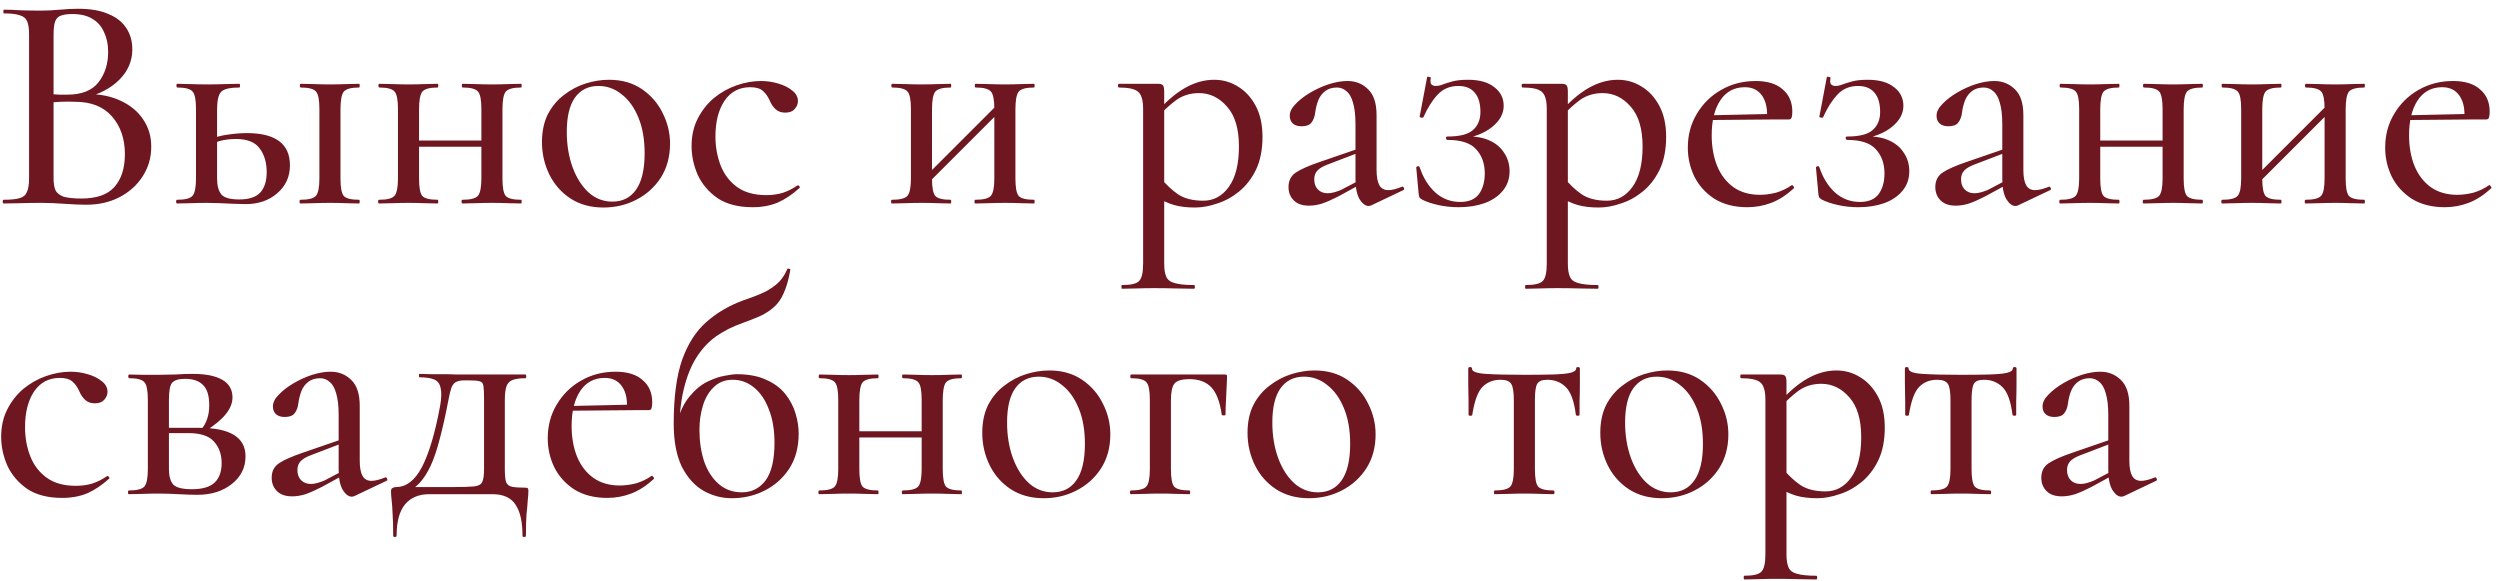 <?xml version="1.0" encoding="UTF-8"?> <svg xmlns="http://www.w3.org/2000/svg" width="258" height="60" viewBox="0 0 258 60" fill="none"><path d="M8.664 10.12L9.016 9.704C10.339 9.704 11.491 9.939 12.472 10.408C13.475 10.877 14.243 11.517 14.776 12.328C15.331 13.139 15.608 14.077 15.608 15.144C15.608 16.275 15.309 17.299 14.712 18.216C14.136 19.112 13.336 19.827 12.312 20.36C11.309 20.872 10.179 21.128 8.92 21.128C8.28 21.128 7.523 21.096 6.648 21.032C5.773 20.968 4.973 20.936 4.248 20.936C3.523 20.936 2.829 20.947 2.168 20.968C1.507 20.989 0.909 21 0.376 21C0.312 21 0.28 20.936 0.28 20.808C0.28 20.68 0.312 20.616 0.376 20.616C1.08 20.616 1.624 20.563 2.008 20.456C2.392 20.349 2.648 20.136 2.776 19.816C2.925 19.496 3 19.027 3 18.408V3.592C3 2.973 2.936 2.515 2.808 2.216C2.68 1.896 2.424 1.683 2.04 1.576C1.677 1.448 1.133 1.384 0.408 1.384C0.365 1.384 0.344 1.32 0.344 1.192C0.344 1.064 0.365 1 0.408 1C0.941 1 1.528 1.021 2.168 1.064C2.829 1.085 3.523 1.096 4.248 1.096C4.824 1.096 5.464 1.064 6.168 1C6.872 0.936 7.501 0.904 8.056 0.904C9.336 0.904 10.381 1.085 11.192 1.448C12.024 1.789 12.643 2.28 13.048 2.92C13.453 3.539 13.656 4.264 13.656 5.096C13.656 6.291 13.208 7.336 12.312 8.232C11.416 9.128 10.2 9.757 8.664 10.12ZM7.448 1.448C6.979 1.448 6.595 1.501 6.296 1.608C6.019 1.693 5.816 1.896 5.688 2.216C5.581 2.515 5.528 2.995 5.528 3.656V9.928L4.472 9.672C5.155 9.715 5.72 9.747 6.168 9.768C6.616 9.768 6.872 9.768 6.936 9.768C8.429 9.768 9.507 9.341 10.168 8.488C10.829 7.635 11.16 6.589 11.16 5.352C11.16 4.584 11.021 3.912 10.744 3.336C10.488 2.739 10.093 2.28 9.56 1.96C9.027 1.619 8.323 1.448 7.448 1.448ZM8.408 20.488C9.965 20.488 11.096 20.093 11.8 19.304C12.525 18.493 12.888 17.363 12.888 15.912C12.888 14.333 12.451 13.043 11.576 12.04C10.701 11.016 9.421 10.504 7.736 10.504C7.309 10.483 6.819 10.483 6.264 10.504C5.709 10.525 5.144 10.579 4.568 10.664L5.528 10.312V18.408C5.528 18.899 5.592 19.304 5.72 19.624C5.869 19.923 6.147 20.147 6.552 20.296C6.979 20.424 7.597 20.488 8.408 20.488ZM31.01 21C30.946 21 30.914 20.936 30.914 20.808C30.914 20.68 30.946 20.616 31.01 20.616C31.842 20.616 32.375 20.477 32.61 20.2C32.845 19.923 32.962 19.325 32.962 18.408V11.24C32.962 10.301 32.845 9.704 32.61 9.448C32.375 9.171 31.853 9.032 31.042 9.032C30.978 9.032 30.946 8.968 30.946 8.84C30.946 8.712 30.978 8.648 31.042 8.648C31.447 8.648 31.917 8.659 32.45 8.68C32.983 8.701 33.527 8.712 34.082 8.712C34.615 8.712 35.138 8.701 35.65 8.68C36.183 8.659 36.653 8.648 37.058 8.648C37.101 8.648 37.122 8.712 37.122 8.84C37.122 8.968 37.101 9.032 37.058 9.032C36.226 9.032 35.693 9.181 35.458 9.48C35.245 9.779 35.138 10.387 35.138 11.304V18.408C35.138 19.325 35.245 19.923 35.458 20.2C35.693 20.477 36.226 20.616 37.058 20.616C37.101 20.616 37.122 20.68 37.122 20.808C37.122 20.936 37.101 21 37.058 21C36.631 21 36.162 20.989 35.65 20.968C35.138 20.947 34.615 20.936 34.082 20.936C33.527 20.936 32.983 20.947 32.45 20.968C31.917 20.989 31.437 21 31.01 21ZM22.402 11.304V18.408C22.402 19.155 22.551 19.709 22.85 20.072C23.149 20.413 23.767 20.584 24.706 20.584C25.687 20.584 26.402 20.349 26.85 19.88C27.298 19.389 27.522 18.685 27.522 17.768C27.522 16.765 27.277 15.944 26.786 15.304C26.317 14.664 25.506 14.344 24.354 14.344C23.906 14.344 23.458 14.387 23.01 14.472C22.583 14.557 22.125 14.717 21.634 14.952L21.442 14.472C22.125 14.173 22.807 13.981 23.49 13.896C24.194 13.789 24.855 13.736 25.474 13.736C28.439 13.736 29.922 14.845 29.922 17.064C29.922 18.237 29.485 19.197 28.61 19.944C27.757 20.691 26.669 21.064 25.346 21.064C25.005 21.064 24.599 21.053 24.13 21.032C23.661 21.011 23.181 20.989 22.69 20.968C22.199 20.947 21.751 20.936 21.346 20.936C20.791 20.936 20.247 20.947 19.714 20.968C19.181 20.989 18.701 21 18.274 21C18.21 21 18.178 20.936 18.178 20.808C18.178 20.68 18.21 20.616 18.274 20.616C19.106 20.616 19.639 20.477 19.874 20.2C20.109 19.923 20.226 19.325 20.226 18.408V11.24C20.226 10.301 20.109 9.704 19.874 9.448C19.639 9.171 19.117 9.032 18.306 9.032C18.242 9.032 18.21 8.968 18.21 8.84C18.21 8.712 18.242 8.648 18.306 8.648C18.711 8.648 19.181 8.659 19.714 8.68C20.247 8.701 20.791 8.712 21.346 8.712C21.965 8.712 22.562 8.701 23.138 8.68C23.714 8.659 24.237 8.648 24.706 8.648C24.749 8.648 24.77 8.712 24.77 8.84C24.77 8.968 24.749 9.032 24.706 9.032C23.725 9.032 23.095 9.181 22.818 9.48C22.541 9.779 22.402 10.387 22.402 11.304ZM42.094 15.144V14.504H50.702V15.144H42.094ZM41.07 18.408V11.24C41.07 10.301 40.952 9.704 40.718 9.448C40.483 9.171 39.96 9.032 39.15 9.032C39.086 9.032 39.054 8.968 39.054 8.84C39.054 8.712 39.086 8.648 39.15 8.648C39.555 8.648 40.024 8.659 40.558 8.68C41.091 8.701 41.635 8.712 42.19 8.712C42.723 8.712 43.246 8.701 43.758 8.68C44.291 8.659 44.76 8.648 45.166 8.648C45.208 8.648 45.23 8.712 45.23 8.84C45.23 8.968 45.208 9.032 45.166 9.032C44.334 9.032 43.8 9.181 43.566 9.48C43.352 9.779 43.246 10.387 43.246 11.304V18.408C43.246 19.325 43.352 19.923 43.566 20.2C43.8 20.477 44.334 20.616 45.166 20.616C45.208 20.616 45.23 20.68 45.23 20.808C45.23 20.936 45.208 21 45.166 21C44.739 21 44.27 20.989 43.758 20.968C43.246 20.947 42.723 20.936 42.19 20.936C41.635 20.936 41.091 20.947 40.558 20.968C40.024 20.989 39.544 21 39.118 21C39.054 21 39.022 20.936 39.022 20.808C39.022 20.68 39.054 20.616 39.118 20.616C39.95 20.616 40.483 20.477 40.718 20.2C40.952 19.923 41.07 19.325 41.07 18.408ZM49.678 18.408V11.24C49.678 10.301 49.56 9.704 49.326 9.448C49.091 9.171 48.568 9.032 47.758 9.032C47.694 9.032 47.662 8.968 47.662 8.84C47.662 8.712 47.694 8.648 47.758 8.648C48.163 8.648 48.632 8.659 49.166 8.68C49.699 8.701 50.243 8.712 50.798 8.712C51.331 8.712 51.854 8.701 52.366 8.68C52.899 8.659 53.368 8.648 53.774 8.648C53.816 8.648 53.838 8.712 53.838 8.84C53.838 8.968 53.816 9.032 53.774 9.032C52.942 9.032 52.408 9.181 52.174 9.48C51.96 9.779 51.854 10.387 51.854 11.304V18.408C51.854 19.325 51.96 19.923 52.174 20.2C52.408 20.477 52.942 20.616 53.774 20.616C53.816 20.616 53.838 20.68 53.838 20.808C53.838 20.936 53.816 21 53.774 21C53.347 21 52.878 20.989 52.366 20.968C51.854 20.947 51.331 20.936 50.798 20.936C50.243 20.936 49.688 20.947 49.134 20.968C48.6 20.989 48.131 21 47.726 21C47.662 21 47.63 20.936 47.63 20.808C47.63 20.68 47.662 20.616 47.726 20.616C48.558 20.616 49.091 20.477 49.326 20.2C49.56 19.923 49.678 19.325 49.678 18.408ZM62.269 21.416C60.967 21.416 59.837 21.107 58.877 20.488C57.938 19.869 57.212 19.048 56.7 18.024C56.188 16.979 55.932 15.859 55.932 14.664C55.932 13.555 56.135 12.595 56.541 11.784C56.967 10.973 57.522 10.312 58.205 9.8C58.887 9.267 59.634 8.872 60.444 8.616C61.255 8.36 62.055 8.232 62.844 8.232C64.167 8.232 65.298 8.552 66.237 9.192C67.175 9.832 67.89 10.653 68.38 11.656C68.892 12.659 69.148 13.715 69.148 14.824C69.148 16.168 68.829 17.341 68.189 18.344C67.549 19.325 66.706 20.083 65.66 20.616C64.636 21.149 63.506 21.416 62.269 21.416ZM63.197 20.808C64.242 20.808 65.052 20.403 65.629 19.592C66.226 18.76 66.525 17.501 66.525 15.816C66.525 14.387 66.311 13.16 65.885 12.136C65.458 11.091 64.882 10.291 64.156 9.736C63.453 9.16 62.653 8.872 61.757 8.872C60.711 8.872 59.901 9.277 59.325 10.088C58.77 10.877 58.492 12.051 58.492 13.608C58.492 14.952 58.695 16.179 59.1 17.288C59.506 18.376 60.06 19.24 60.764 19.88C61.468 20.499 62.279 20.808 63.197 20.808ZM77.674 21.384C76.202 21.384 74.997 21.075 74.058 20.456C73.141 19.816 72.458 19.016 72.01 18.056C71.583 17.075 71.37 16.083 71.37 15.08C71.37 14.013 71.583 13.064 72.01 12.232C72.437 11.4 72.991 10.696 73.674 10.12C74.378 9.544 75.157 9.107 76.01 8.808C76.863 8.509 77.706 8.36 78.538 8.36C79.135 8.36 79.722 8.445 80.298 8.616C80.895 8.787 81.386 9.032 81.77 9.352C82.154 9.651 82.346 10.013 82.346 10.44C82.346 10.739 82.229 11.016 81.994 11.272C81.781 11.507 81.461 11.624 81.034 11.624C80.629 11.624 80.298 11.507 80.042 11.272C79.786 11.037 79.583 10.739 79.434 10.376C79.242 9.949 79.007 9.619 78.73 9.384C78.453 9.128 78.015 9 77.418 9C76.287 9 75.402 9.469 74.762 10.408C74.143 11.347 73.834 12.573 73.834 14.088C73.834 15.155 74.015 16.157 74.378 17.096C74.741 18.013 75.306 18.749 76.074 19.304C76.842 19.859 77.845 20.136 79.082 20.136C79.679 20.136 80.234 20.061 80.746 19.912C81.279 19.741 81.791 19.485 82.282 19.144C82.346 19.101 82.41 19.123 82.474 19.208C82.559 19.293 82.57 19.357 82.506 19.4C81.781 20.061 81.034 20.563 80.266 20.904C79.498 21.224 78.634 21.384 77.674 21.384ZM95.095 19.592L94.615 19.112L103.319 10.408L103.799 10.888L95.095 19.592ZM94.007 18.408V11.24C94.007 10.301 93.89 9.704 93.655 9.448C93.421 9.171 92.898 9.032 92.087 9.032C92.023 9.032 91.991 8.968 91.991 8.84C91.991 8.712 92.023 8.648 92.087 8.648C92.493 8.648 92.962 8.659 93.495 8.68C94.029 8.701 94.573 8.712 95.127 8.712C95.661 8.712 96.183 8.701 96.695 8.68C97.229 8.659 97.698 8.648 98.103 8.648C98.146 8.648 98.167 8.712 98.167 8.84C98.167 8.968 98.146 9.032 98.103 9.032C97.271 9.032 96.738 9.181 96.503 9.48C96.29 9.779 96.183 10.387 96.183 11.304V18.408C96.183 19.325 96.29 19.923 96.503 20.2C96.738 20.477 97.271 20.616 98.103 20.616C98.146 20.616 98.167 20.68 98.167 20.808C98.167 20.936 98.146 21 98.103 21C97.677 21 97.207 20.989 96.695 20.968C96.183 20.947 95.661 20.936 95.127 20.936C94.573 20.936 94.029 20.947 93.495 20.968C92.962 20.989 92.482 21 92.055 21C91.991 21 91.959 20.936 91.959 20.808C91.959 20.68 91.991 20.616 92.055 20.616C92.887 20.616 93.421 20.477 93.655 20.2C93.89 19.923 94.007 19.325 94.007 18.408ZM102.615 18.408V11.24C102.615 10.301 102.498 9.704 102.263 9.448C102.029 9.171 101.506 9.032 100.695 9.032C100.631 9.032 100.599 8.968 100.599 8.84C100.599 8.712 100.631 8.648 100.695 8.648C101.101 8.648 101.57 8.659 102.103 8.68C102.637 8.701 103.181 8.712 103.735 8.712C104.269 8.712 104.791 8.701 105.303 8.68C105.837 8.659 106.306 8.648 106.711 8.648C106.754 8.648 106.775 8.712 106.775 8.84C106.775 8.968 106.754 9.032 106.711 9.032C105.879 9.032 105.346 9.181 105.111 9.48C104.898 9.779 104.791 10.387 104.791 11.304V18.408C104.791 19.325 104.898 19.923 105.111 20.2C105.346 20.477 105.879 20.616 106.711 20.616C106.754 20.616 106.775 20.68 106.775 20.808C106.775 20.936 106.754 21 106.711 21C106.285 21 105.815 20.989 105.303 20.968C104.791 20.947 104.269 20.936 103.735 20.936C103.181 20.936 102.626 20.947 102.071 20.968C101.538 20.989 101.069 21 100.663 21C100.599 21 100.567 20.936 100.567 20.808C100.567 20.68 100.599 20.616 100.663 20.616C101.495 20.616 102.029 20.477 102.263 20.2C102.498 19.923 102.615 19.325 102.615 18.408ZM115.794 29.8C115.751 29.8 115.73 29.736 115.73 29.608C115.73 29.48 115.751 29.416 115.794 29.416C116.711 29.416 117.298 29.277 117.554 29C117.831 28.723 117.97 28.125 117.97 27.208V11.24C117.97 10.323 117.789 9.725 117.426 9.448C117.085 9.171 116.434 9.032 115.474 9.032C115.41 9.032 115.378 8.968 115.378 8.84C115.378 8.712 115.41 8.648 115.474 8.648C115.943 8.648 116.423 8.648 116.914 8.648C117.426 8.648 117.906 8.648 118.354 8.648C118.802 8.648 119.186 8.648 119.506 8.648C119.762 8.648 119.933 8.701 120.018 8.808C120.103 8.915 120.146 9.128 120.146 9.448V27.208C120.146 27.805 120.221 28.264 120.37 28.584C120.519 28.904 120.818 29.117 121.266 29.224C121.714 29.352 122.365 29.416 123.218 29.416C123.282 29.416 123.314 29.48 123.314 29.608C123.314 29.736 123.282 29.8 123.218 29.8C122.642 29.8 122.002 29.789 121.298 29.768C120.594 29.747 119.847 29.736 119.058 29.736C118.461 29.736 117.874 29.747 117.298 29.768C116.722 29.789 116.221 29.8 115.794 29.8ZM123.314 21.416C122.503 21.416 121.789 21.331 121.17 21.16C120.573 20.989 119.879 20.669 119.09 20.2L119.794 18.376C120.327 19.037 120.914 19.592 121.554 20.04C122.215 20.488 123.09 20.712 124.178 20.712C125.245 20.712 126.119 20.243 126.802 19.304C127.506 18.344 127.858 16.947 127.858 15.112C127.858 13.299 127.453 11.933 126.642 11.016C125.831 10.077 124.861 9.608 123.73 9.608C122.834 9.608 122.045 9.853 121.362 10.344C120.701 10.835 120.061 11.432 119.442 12.136L119.122 11.848C120.21 10.589 121.255 9.672 122.258 9.096C123.261 8.52 124.274 8.232 125.298 8.232C126.194 8.232 127.015 8.467 127.762 8.936C128.509 9.384 129.117 10.045 129.586 10.92C130.055 11.795 130.29 12.861 130.29 14.12C130.29 15.443 130.066 16.573 129.618 17.512C129.17 18.429 128.594 19.176 127.89 19.752C127.186 20.328 126.429 20.744 125.618 21C124.829 21.277 124.061 21.416 123.314 21.416ZM141.518 21.192C141.433 21.235 141.337 21.256 141.23 21.256C140.91 21.256 140.601 21.021 140.302 20.552C140.025 20.061 139.886 19.368 139.886 18.472V12.84C139.886 11.901 139.801 11.155 139.63 10.6C139.481 10.045 139.257 9.651 138.958 9.416C138.681 9.16 138.35 9.032 137.966 9.032C137.497 9.032 137.102 9.149 136.782 9.384C136.462 9.619 136.217 9.939 136.046 10.344C135.897 10.728 135.79 11.155 135.726 11.624C135.684 12.029 135.556 12.371 135.342 12.648C135.15 12.904 134.809 13.032 134.318 13.032C133.934 13.032 133.636 12.936 133.422 12.744C133.209 12.552 133.102 12.285 133.102 11.944C133.102 11.539 133.305 11.133 133.71 10.728C134.116 10.301 134.628 9.907 135.246 9.544C135.865 9.181 136.505 8.893 137.166 8.68C137.849 8.467 138.478 8.36 139.054 8.36C139.908 8.36 140.622 8.648 141.198 9.224C141.774 9.779 142.062 10.664 142.062 11.88V17.544C142.062 18.248 142.158 18.771 142.35 19.112C142.542 19.453 142.852 19.624 143.278 19.624C143.641 19.624 144.11 19.507 144.686 19.272C144.772 19.229 144.836 19.272 144.878 19.4C144.942 19.507 144.921 19.581 144.814 19.624L141.518 21.192ZM135.086 21.224C134.404 21.224 133.881 21.043 133.518 20.68C133.156 20.317 132.974 19.859 132.974 19.304C132.974 18.643 133.23 18.141 133.742 17.8C134.254 17.459 135.076 17.096 136.206 16.712L140.206 15.336L140.302 15.72L137.038 16.968C136.526 17.16 136.164 17.373 135.95 17.608C135.737 17.843 135.63 18.141 135.63 18.504C135.63 18.952 135.758 19.304 136.014 19.56C136.27 19.816 136.601 19.944 137.006 19.944C137.22 19.944 137.444 19.912 137.678 19.848C137.913 19.784 138.158 19.699 138.414 19.592L140.846 18.312L140.878 18.76L138.126 20.264C137.508 20.584 136.953 20.829 136.462 21C135.993 21.149 135.534 21.224 135.086 21.224ZM150.7 20.84C151.574 20.84 152.214 20.573 152.62 20.04C153.025 19.485 153.228 18.771 153.228 17.896C153.228 16.872 152.929 16.04 152.332 15.4C151.756 14.76 150.774 14.44 149.388 14.44C149.302 14.44 149.249 14.387 149.228 14.28C149.206 14.152 149.26 14.088 149.388 14.088C150.646 14.088 151.521 13.864 152.012 13.416C152.524 12.968 152.78 12.349 152.78 11.56C152.78 10.685 152.588 10.024 152.204 9.576C151.82 9.107 151.254 8.872 150.508 8.872C149.633 8.872 148.918 9.171 148.364 9.768C147.809 10.365 147.318 11.144 146.892 12.104C146.87 12.147 146.796 12.157 146.668 12.136C146.54 12.115 146.486 12.083 146.508 12.04L147.276 7.976C147.297 7.912 147.372 7.901 147.5 7.944C147.628 7.965 147.681 7.997 147.66 8.04C147.596 8.381 147.617 8.605 147.724 8.712C147.852 8.819 147.99 8.872 148.14 8.872C148.396 8.872 148.652 8.819 148.908 8.712C149.185 8.605 149.526 8.499 149.932 8.392C150.337 8.285 150.86 8.232 151.5 8.232C152.673 8.232 153.58 8.488 154.22 9C154.86 9.491 155.18 10.131 155.18 10.92C155.18 11.731 154.785 12.456 153.996 13.096C153.206 13.736 152.15 14.152 150.828 14.344L150.892 14.088C151.958 14.024 152.854 14.141 153.58 14.44C154.305 14.739 154.849 15.176 155.212 15.752C155.596 16.307 155.788 16.947 155.788 17.672C155.788 18.461 155.553 19.133 155.084 19.688C154.636 20.243 154.006 20.669 153.196 20.968C152.406 21.245 151.521 21.384 150.54 21.384C149.793 21.384 149.089 21.309 148.428 21.16C147.766 21.011 147.222 20.829 146.796 20.616C146.646 20.531 146.55 20.456 146.508 20.392C146.465 20.328 146.433 20.221 146.412 20.072L146.156 17.288C146.156 17.224 146.209 17.181 146.316 17.16C146.422 17.139 146.486 17.171 146.508 17.256C146.87 18.344 147.414 19.219 148.14 19.88C148.865 20.52 149.718 20.84 150.7 20.84ZM157.45 29.8C157.408 29.8 157.386 29.736 157.386 29.608C157.386 29.48 157.408 29.416 157.45 29.416C158.368 29.416 158.954 29.277 159.21 29C159.488 28.723 159.626 28.125 159.626 27.208V11.24C159.626 10.323 159.445 9.725 159.082 9.448C158.741 9.171 158.09 9.032 157.13 9.032C157.066 9.032 157.034 8.968 157.034 8.84C157.034 8.712 157.066 8.648 157.13 8.648C157.6 8.648 158.08 8.648 158.57 8.648C159.082 8.648 159.562 8.648 160.01 8.648C160.458 8.648 160.842 8.648 161.162 8.648C161.418 8.648 161.589 8.701 161.674 8.808C161.76 8.915 161.802 9.128 161.802 9.448V27.208C161.802 27.805 161.877 28.264 162.026 28.584C162.176 28.904 162.474 29.117 162.922 29.224C163.37 29.352 164.021 29.416 164.874 29.416C164.938 29.416 164.97 29.48 164.97 29.608C164.97 29.736 164.938 29.8 164.874 29.8C164.298 29.8 163.658 29.789 162.954 29.768C162.25 29.747 161.504 29.736 160.714 29.736C160.117 29.736 159.53 29.747 158.954 29.768C158.378 29.789 157.877 29.8 157.45 29.8ZM164.97 21.416C164.16 21.416 163.445 21.331 162.826 21.16C162.229 20.989 161.536 20.669 160.746 20.2L161.45 18.376C161.984 19.037 162.57 19.592 163.21 20.04C163.872 20.488 164.746 20.712 165.834 20.712C166.901 20.712 167.776 20.243 168.458 19.304C169.162 18.344 169.514 16.947 169.514 15.112C169.514 13.299 169.109 11.933 168.298 11.016C167.488 10.077 166.517 9.608 165.386 9.608C164.49 9.608 163.701 9.853 163.018 10.344C162.357 10.835 161.717 11.432 161.098 12.136L160.778 11.848C161.866 10.589 162.912 9.672 163.914 9.096C164.917 8.52 165.93 8.232 166.954 8.232C167.85 8.232 168.672 8.467 169.418 8.936C170.165 9.384 170.773 10.045 171.242 10.92C171.712 11.795 171.946 12.861 171.946 14.12C171.946 15.443 171.722 16.573 171.274 17.512C170.826 18.429 170.25 19.176 169.546 19.752C168.842 20.328 168.085 20.744 167.274 21C166.485 21.277 165.717 21.416 164.97 21.416ZM180.327 21.384C179.004 21.384 177.873 21.096 176.935 20.52C176.017 19.923 175.324 19.155 174.855 18.216C174.407 17.277 174.183 16.285 174.183 15.24C174.183 13.939 174.492 12.776 175.111 11.752C175.729 10.707 176.561 9.885 177.607 9.288C178.673 8.669 179.868 8.36 181.191 8.36C182.407 8.36 183.335 8.648 183.975 9.224C184.636 9.779 184.967 10.547 184.967 11.528C184.967 11.763 184.945 11.955 184.903 12.104C184.86 12.253 184.764 12.328 184.615 12.328H182.343C182.428 11.304 182.268 10.493 181.863 9.896C181.457 9.299 180.86 9 180.071 9C178.983 9 178.14 9.448 177.543 10.344C176.945 11.24 176.647 12.445 176.647 13.96C176.647 15.155 176.839 16.221 177.223 17.16C177.607 18.077 178.172 18.803 178.919 19.336C179.665 19.848 180.561 20.104 181.607 20.104C182.161 20.104 182.727 20.029 183.303 19.88C183.879 19.709 184.412 19.453 184.903 19.112C184.945 19.069 184.999 19.101 185.063 19.208C185.148 19.293 185.169 19.368 185.127 19.432C184.359 20.136 183.58 20.637 182.791 20.936C182.001 21.235 181.18 21.384 180.327 21.384ZM175.911 12.392L175.879 11.912L183.079 11.752V12.328L175.911 12.392ZM191.95 20.84C192.824 20.84 193.464 20.573 193.87 20.04C194.275 19.485 194.478 18.771 194.478 17.896C194.478 16.872 194.179 16.04 193.582 15.4C193.006 14.76 192.024 14.44 190.638 14.44C190.552 14.44 190.499 14.387 190.478 14.28C190.456 14.152 190.51 14.088 190.638 14.088C191.896 14.088 192.771 13.864 193.262 13.416C193.774 12.968 194.03 12.349 194.03 11.56C194.03 10.685 193.838 10.024 193.454 9.576C193.07 9.107 192.504 8.872 191.758 8.872C190.883 8.872 190.168 9.171 189.614 9.768C189.059 10.365 188.568 11.144 188.142 12.104C188.12 12.147 188.046 12.157 187.918 12.136C187.79 12.115 187.736 12.083 187.758 12.04L188.526 7.976C188.547 7.912 188.622 7.901 188.75 7.944C188.878 7.965 188.931 7.997 188.91 8.04C188.846 8.381 188.867 8.605 188.974 8.712C189.102 8.819 189.24 8.872 189.39 8.872C189.646 8.872 189.902 8.819 190.158 8.712C190.435 8.605 190.776 8.499 191.182 8.392C191.587 8.285 192.11 8.232 192.75 8.232C193.923 8.232 194.83 8.488 195.47 9C196.11 9.491 196.43 10.131 196.43 10.92C196.43 11.731 196.035 12.456 195.246 13.096C194.456 13.736 193.4 14.152 192.078 14.344L192.142 14.088C193.208 14.024 194.104 14.141 194.83 14.44C195.555 14.739 196.099 15.176 196.462 15.752C196.846 16.307 197.038 16.947 197.038 17.672C197.038 18.461 196.803 19.133 196.334 19.688C195.886 20.243 195.256 20.669 194.446 20.968C193.656 21.245 192.771 21.384 191.79 21.384C191.043 21.384 190.339 21.309 189.678 21.16C189.016 21.011 188.472 20.829 188.046 20.616C187.896 20.531 187.8 20.456 187.758 20.392C187.715 20.328 187.683 20.221 187.662 20.072L187.406 17.288C187.406 17.224 187.459 17.181 187.566 17.16C187.672 17.139 187.736 17.171 187.758 17.256C188.12 18.344 188.664 19.219 189.39 19.88C190.115 20.52 190.968 20.84 191.95 20.84ZM208.268 21.192C208.183 21.235 208.087 21.256 207.98 21.256C207.66 21.256 207.351 21.021 207.052 20.552C206.775 20.061 206.636 19.368 206.636 18.472V12.84C206.636 11.901 206.551 11.155 206.38 10.6C206.231 10.045 206.007 9.651 205.708 9.416C205.431 9.16 205.1 9.032 204.716 9.032C204.247 9.032 203.852 9.149 203.532 9.384C203.212 9.619 202.967 9.939 202.796 10.344C202.647 10.728 202.54 11.155 202.476 11.624C202.434 12.029 202.306 12.371 202.092 12.648C201.9 12.904 201.559 13.032 201.068 13.032C200.684 13.032 200.386 12.936 200.172 12.744C199.959 12.552 199.852 12.285 199.852 11.944C199.852 11.539 200.055 11.133 200.46 10.728C200.866 10.301 201.378 9.907 201.996 9.544C202.615 9.181 203.255 8.893 203.916 8.68C204.599 8.467 205.228 8.36 205.804 8.36C206.658 8.36 207.372 8.648 207.948 9.224C208.524 9.779 208.812 10.664 208.812 11.88V17.544C208.812 18.248 208.908 18.771 209.1 19.112C209.292 19.453 209.602 19.624 210.028 19.624C210.391 19.624 210.86 19.507 211.436 19.272C211.522 19.229 211.586 19.272 211.628 19.4C211.692 19.507 211.671 19.581 211.564 19.624L208.268 21.192ZM201.836 21.224C201.154 21.224 200.631 21.043 200.268 20.68C199.906 20.317 199.724 19.859 199.724 19.304C199.724 18.643 199.98 18.141 200.492 17.8C201.004 17.459 201.826 17.096 202.956 16.712L206.956 15.336L207.052 15.72L203.788 16.968C203.276 17.16 202.914 17.373 202.7 17.608C202.487 17.843 202.38 18.141 202.38 18.504C202.38 18.952 202.508 19.304 202.764 19.56C203.02 19.816 203.351 19.944 203.756 19.944C203.97 19.944 204.194 19.912 204.428 19.848C204.663 19.784 204.908 19.699 205.164 19.592L207.596 18.312L207.628 18.76L204.876 20.264C204.258 20.584 203.703 20.829 203.212 21C202.743 21.149 202.284 21.224 201.836 21.224ZM215.594 15.144V14.504H224.202V15.144H215.594ZM214.57 18.408V11.24C214.57 10.301 214.452 9.704 214.218 9.448C213.983 9.171 213.46 9.032 212.65 9.032C212.586 9.032 212.554 8.968 212.554 8.84C212.554 8.712 212.586 8.648 212.65 8.648C213.055 8.648 213.524 8.659 214.058 8.68C214.591 8.701 215.135 8.712 215.69 8.712C216.223 8.712 216.746 8.701 217.258 8.68C217.791 8.659 218.26 8.648 218.666 8.648C218.708 8.648 218.73 8.712 218.73 8.84C218.73 8.968 218.708 9.032 218.666 9.032C217.834 9.032 217.3 9.181 217.066 9.48C216.852 9.779 216.746 10.387 216.746 11.304V18.408C216.746 19.325 216.852 19.923 217.066 20.2C217.3 20.477 217.834 20.616 218.666 20.616C218.708 20.616 218.73 20.68 218.73 20.808C218.73 20.936 218.708 21 218.666 21C218.239 21 217.77 20.989 217.258 20.968C216.746 20.947 216.223 20.936 215.69 20.936C215.135 20.936 214.591 20.947 214.058 20.968C213.524 20.989 213.044 21 212.618 21C212.554 21 212.522 20.936 212.522 20.808C212.522 20.68 212.554 20.616 212.618 20.616C213.45 20.616 213.983 20.477 214.218 20.2C214.452 19.923 214.57 19.325 214.57 18.408ZM223.178 18.408V11.24C223.178 10.301 223.06 9.704 222.826 9.448C222.591 9.171 222.068 9.032 221.258 9.032C221.194 9.032 221.162 8.968 221.162 8.84C221.162 8.712 221.194 8.648 221.258 8.648C221.663 8.648 222.132 8.659 222.666 8.68C223.199 8.701 223.743 8.712 224.298 8.712C224.831 8.712 225.354 8.701 225.866 8.68C226.399 8.659 226.868 8.648 227.274 8.648C227.316 8.648 227.338 8.712 227.338 8.84C227.338 8.968 227.316 9.032 227.274 9.032C226.442 9.032 225.908 9.181 225.674 9.48C225.46 9.779 225.354 10.387 225.354 11.304V18.408C225.354 19.325 225.46 19.923 225.674 20.2C225.908 20.477 226.442 20.616 227.274 20.616C227.316 20.616 227.338 20.68 227.338 20.808C227.338 20.936 227.316 21 227.274 21C226.847 21 226.378 20.989 225.866 20.968C225.354 20.947 224.831 20.936 224.298 20.936C223.743 20.936 223.188 20.947 222.634 20.968C222.1 20.989 221.631 21 221.226 21C221.162 21 221.13 20.936 221.13 20.808C221.13 20.68 221.162 20.616 221.226 20.616C222.058 20.616 222.591 20.477 222.826 20.2C223.06 19.923 223.178 19.325 223.178 18.408ZM232.377 19.592L231.897 19.112L240.601 10.408L241.081 10.888L232.377 19.592ZM231.289 18.408V11.24C231.289 10.301 231.171 9.704 230.937 9.448C230.702 9.171 230.179 9.032 229.368 9.032C229.305 9.032 229.273 8.968 229.273 8.84C229.273 8.712 229.305 8.648 229.368 8.648C229.774 8.648 230.243 8.659 230.777 8.68C231.31 8.701 231.854 8.712 232.409 8.712C232.942 8.712 233.465 8.701 233.977 8.68C234.51 8.659 234.979 8.648 235.385 8.648C235.427 8.648 235.449 8.712 235.449 8.84C235.449 8.968 235.427 9.032 235.385 9.032C234.553 9.032 234.019 9.181 233.785 9.48C233.571 9.779 233.465 10.387 233.465 11.304V18.408C233.465 19.325 233.571 19.923 233.785 20.2C234.019 20.477 234.553 20.616 235.385 20.616C235.427 20.616 235.449 20.68 235.449 20.808C235.449 20.936 235.427 21 235.385 21C234.958 21 234.489 20.989 233.977 20.968C233.465 20.947 232.942 20.936 232.409 20.936C231.854 20.936 231.31 20.947 230.777 20.968C230.243 20.989 229.763 21 229.337 21C229.273 21 229.241 20.936 229.241 20.808C229.241 20.68 229.273 20.616 229.337 20.616C230.169 20.616 230.702 20.477 230.937 20.2C231.171 19.923 231.289 19.325 231.289 18.408ZM239.897 18.408V11.24C239.897 10.301 239.779 9.704 239.545 9.448C239.31 9.171 238.787 9.032 237.977 9.032C237.913 9.032 237.881 8.968 237.881 8.84C237.881 8.712 237.913 8.648 237.977 8.648C238.382 8.648 238.851 8.659 239.385 8.68C239.918 8.701 240.462 8.712 241.017 8.712C241.55 8.712 242.073 8.701 242.585 8.68C243.118 8.659 243.587 8.648 243.993 8.648C244.035 8.648 244.057 8.712 244.057 8.84C244.057 8.968 244.035 9.032 243.993 9.032C243.161 9.032 242.627 9.181 242.393 9.48C242.179 9.779 242.073 10.387 242.073 11.304V18.408C242.073 19.325 242.179 19.923 242.393 20.2C242.627 20.477 243.161 20.616 243.993 20.616C244.035 20.616 244.057 20.68 244.057 20.808C244.057 20.936 244.035 21 243.993 21C243.566 21 243.097 20.989 242.585 20.968C242.073 20.947 241.55 20.936 241.017 20.936C240.462 20.936 239.907 20.947 239.353 20.968C238.819 20.989 238.35 21 237.945 21C237.881 21 237.849 20.936 237.849 20.808C237.849 20.68 237.881 20.616 237.945 20.616C238.777 20.616 239.31 20.477 239.545 20.2C239.779 19.923 239.897 19.325 239.897 18.408ZM252.295 21.384C250.973 21.384 249.842 21.096 248.903 20.52C247.986 19.923 247.293 19.155 246.823 18.216C246.375 17.277 246.151 16.285 246.151 15.24C246.151 13.939 246.461 12.776 247.079 11.752C247.698 10.707 248.53 9.885 249.575 9.288C250.642 8.669 251.837 8.36 253.159 8.36C254.375 8.36 255.303 8.648 255.943 9.224C256.605 9.779 256.935 10.547 256.935 11.528C256.935 11.763 256.914 11.955 256.871 12.104C256.829 12.253 256.733 12.328 256.583 12.328H254.311C254.397 11.304 254.237 10.493 253.831 9.896C253.426 9.299 252.829 9 252.039 9C250.951 9 250.109 9.448 249.511 10.344C248.914 11.24 248.615 12.445 248.615 13.96C248.615 15.155 248.807 16.221 249.191 17.16C249.575 18.077 250.141 18.803 250.887 19.336C251.634 19.848 252.53 20.104 253.575 20.104C254.13 20.104 254.695 20.029 255.271 19.88C255.847 19.709 256.381 19.453 256.871 19.112C256.914 19.069 256.967 19.101 257.031 19.208C257.117 19.293 257.138 19.368 257.095 19.432C256.327 20.136 255.549 20.637 254.759 20.936C253.97 21.235 253.149 21.384 252.295 21.384ZM247.879 12.392L247.847 11.912L255.047 11.752V12.328L247.879 12.392ZM6.424 51.384C4.952 51.384 3.747 51.075 2.808 50.456C1.891 49.816 1.208 49.016 0.76 48.056C0.333 47.075 0.12 46.083 0.12 45.08C0.12 44.013 0.333 43.064 0.76 42.232C1.187 41.4 1.741 40.696 2.424 40.12C3.128 39.544 3.907 39.107 4.76 38.808C5.613 38.509 6.456 38.36 7.288 38.36C7.885 38.36 8.472 38.445 9.048 38.616C9.645 38.787 10.136 39.032 10.52 39.352C10.904 39.651 11.096 40.013 11.096 40.44C11.096 40.739 10.979 41.016 10.744 41.272C10.531 41.507 10.211 41.624 9.784 41.624C9.379 41.624 9.048 41.507 8.792 41.272C8.536 41.037 8.333 40.739 8.184 40.376C7.992 39.949 7.757 39.619 7.48 39.384C7.203 39.128 6.765 39 6.168 39C5.037 39 4.152 39.469 3.512 40.408C2.893 41.347 2.584 42.573 2.584 44.088C2.584 45.155 2.765 46.157 3.128 47.096C3.491 48.013 4.056 48.749 4.824 49.304C5.592 49.859 6.595 50.136 7.832 50.136C8.429 50.136 8.984 50.061 9.496 49.912C10.029 49.741 10.541 49.485 11.032 49.144C11.096 49.101 11.16 49.123 11.224 49.208C11.309 49.293 11.32 49.357 11.256 49.4C10.531 50.061 9.784 50.563 9.016 50.904C8.248 51.224 7.384 51.384 6.424 51.384ZM16.377 38.68C16.932 38.68 17.508 38.669 18.105 38.648C18.724 38.605 19.321 38.584 19.897 38.584C21.22 38.584 22.233 38.787 22.937 39.192C23.641 39.597 23.993 40.205 23.993 41.016C23.993 42.168 23.065 43.32 21.209 44.472L20.793 44.28C21.049 43.981 21.241 43.64 21.369 43.256C21.519 42.851 21.593 42.371 21.593 41.816C21.593 40.835 21.38 40.141 20.953 39.736C20.548 39.309 19.929 39.096 19.097 39.096C18.436 39.096 17.988 39.235 17.753 39.512C17.54 39.768 17.433 40.365 17.433 41.304V48.408C17.433 49.133 17.583 49.667 17.881 50.008C18.201 50.328 18.841 50.488 19.801 50.488C20.868 50.488 21.647 50.264 22.137 49.816C22.628 49.347 22.873 48.675 22.873 47.8C22.873 46.883 22.607 46.136 22.073 45.56C21.561 44.984 20.687 44.696 19.449 44.696H16.505L16.473 44.152H20.569C23.748 44.152 25.337 45.133 25.337 47.096C25.337 48.248 24.868 49.197 23.929 49.944C22.991 50.691 21.807 51.064 20.377 51.064C19.865 51.064 19.215 51.043 18.425 51C17.657 50.957 16.975 50.936 16.377 50.936C15.823 50.936 15.279 50.947 14.745 50.968C14.212 50.989 13.732 51 13.305 51C13.241 51 13.209 50.936 13.209 50.808C13.209 50.68 13.241 50.616 13.305 50.616C14.137 50.616 14.671 50.477 14.905 50.2C15.14 49.923 15.257 49.325 15.257 48.408V41.24C15.257 40.301 15.14 39.704 14.905 39.448C14.671 39.171 14.148 39.032 13.337 39.032C13.273 39.032 13.241 38.968 13.241 38.84C13.241 38.712 13.273 38.648 13.337 38.648C13.743 38.648 14.212 38.659 14.745 38.68C15.279 38.68 15.823 38.68 16.377 38.68ZM36.581 51.192C36.495 51.235 36.399 51.256 36.293 51.256C35.973 51.256 35.663 51.021 35.365 50.552C35.087 50.061 34.949 49.368 34.949 48.472V42.84C34.949 41.901 34.863 41.155 34.693 40.6C34.543 40.045 34.319 39.651 34.021 39.416C33.743 39.16 33.413 39.032 33.029 39.032C32.559 39.032 32.165 39.149 31.845 39.384C31.525 39.619 31.279 39.939 31.109 40.344C30.959 40.728 30.853 41.155 30.789 41.624C30.746 42.029 30.618 42.371 30.405 42.648C30.213 42.904 29.871 43.032 29.381 43.032C28.997 43.032 28.698 42.936 28.485 42.744C28.271 42.552 28.165 42.285 28.165 41.944C28.165 41.539 28.367 41.133 28.773 40.728C29.178 40.301 29.69 39.907 30.309 39.544C30.927 39.181 31.567 38.893 32.229 38.68C32.911 38.467 33.541 38.36 34.117 38.36C34.97 38.36 35.685 38.648 36.261 39.224C36.837 39.779 37.125 40.664 37.125 41.88V47.544C37.125 48.248 37.221 48.771 37.413 49.112C37.605 49.453 37.914 49.624 38.341 49.624C38.703 49.624 39.173 49.507 39.749 49.272C39.834 49.229 39.898 49.272 39.941 49.4C40.005 49.507 39.983 49.581 39.877 49.624L36.581 51.192ZM30.149 51.224C29.466 51.224 28.943 51.043 28.581 50.68C28.218 50.317 28.037 49.859 28.037 49.304C28.037 48.643 28.293 48.141 28.805 47.8C29.317 47.459 30.138 47.096 31.269 46.712L35.269 45.336L35.365 45.72L32.101 46.968C31.589 47.16 31.226 47.373 31.013 47.608C30.799 47.843 30.693 48.141 30.693 48.504C30.693 48.952 30.821 49.304 31.077 49.56C31.333 49.816 31.663 49.944 32.069 49.944C32.282 49.944 32.506 49.912 32.741 49.848C32.975 49.784 33.221 49.699 33.477 49.592L35.909 48.312L35.941 48.76L33.189 50.264C32.57 50.584 32.015 50.829 31.525 51C31.055 51.149 30.597 51.224 30.149 51.224ZM40.578 55.288C40.578 54.307 40.557 53.539 40.514 52.984C40.493 52.429 40.461 51.981 40.418 51.64C40.376 51.299 40.354 50.979 40.354 50.68C40.354 50.509 40.408 50.403 40.514 50.36C40.621 50.296 40.738 50.264 40.866 50.264C41.933 50.264 42.829 49.571 43.554 48.184C44.28 46.776 44.898 44.696 45.41 41.944C45.56 41.112 45.581 40.483 45.474 40.056C45.389 39.608 45.165 39.309 44.802 39.16C44.44 39.011 43.938 38.936 43.298 38.936C43.256 38.936 43.234 38.883 43.234 38.776C43.234 38.648 43.256 38.584 43.298 38.584C43.597 38.584 43.97 38.595 44.418 38.616C44.866 38.616 45.325 38.616 45.794 38.616C46.264 38.616 46.69 38.627 47.074 38.648C47.48 38.648 47.757 38.648 47.906 38.648H54.242C54.285 38.648 54.306 38.712 54.306 38.84C54.306 38.968 54.285 39.032 54.242 39.032C53.645 39.032 53.186 39.096 52.866 39.224C52.568 39.352 52.365 39.576 52.258 39.896C52.152 40.216 52.098 40.685 52.098 41.304V48.408C52.098 49.027 52.141 49.475 52.226 49.752C52.333 50.008 52.536 50.168 52.834 50.232C53.154 50.296 53.613 50.328 54.21 50.328C54.36 50.328 54.445 50.349 54.466 50.392C54.509 50.413 54.53 50.509 54.53 50.68C54.53 50.936 54.509 51.245 54.466 51.608C54.445 51.992 54.402 52.472 54.338 53.048C54.296 53.624 54.274 54.371 54.274 55.288C54.274 55.373 54.21 55.416 54.082 55.416C53.976 55.416 53.922 55.373 53.922 55.288C53.922 53.837 53.677 52.76 53.186 52.056C52.717 51.352 51.928 51 50.818 51H44.29C43.224 51 42.392 51.352 41.794 52.056C41.218 52.76 40.93 53.837 40.93 55.288C40.93 55.373 40.866 55.416 40.738 55.416C40.632 55.416 40.578 55.373 40.578 55.288ZM41.794 50.936L42.082 50.264H46.818C47.778 50.264 48.472 50.243 48.898 50.2C49.346 50.157 49.634 50.008 49.762 49.752C49.89 49.475 49.954 49.027 49.954 48.408V41.24C49.954 40.557 49.933 40.088 49.89 39.832C49.848 39.555 49.72 39.395 49.506 39.352C49.293 39.288 48.93 39.256 48.418 39.256H47.906C47.565 39.256 47.288 39.309 47.074 39.416C46.882 39.501 46.722 39.693 46.594 39.992C46.488 40.291 46.381 40.728 46.274 41.304C45.976 42.861 45.677 44.195 45.378 45.304C45.101 46.392 44.792 47.309 44.45 48.056C44.109 48.781 43.725 49.379 43.298 49.848C42.872 50.296 42.37 50.659 41.794 50.936ZM62.67 51.384C61.348 51.384 60.217 51.096 59.278 50.52C58.361 49.923 57.668 49.155 57.198 48.216C56.75 47.277 56.526 46.285 56.526 45.24C56.526 43.939 56.836 42.776 57.454 41.752C58.073 40.707 58.905 39.885 59.95 39.288C61.017 38.669 62.212 38.36 63.534 38.36C64.75 38.36 65.678 38.648 66.318 39.224C66.98 39.779 67.31 40.547 67.31 41.528C67.31 41.763 67.289 41.955 67.246 42.104C67.204 42.253 67.108 42.328 66.958 42.328H64.686C64.772 41.304 64.612 40.493 64.206 39.896C63.801 39.299 63.204 39 62.414 39C61.326 39 60.484 39.448 59.886 40.344C59.289 41.24 58.99 42.445 58.99 43.96C58.99 45.155 59.182 46.221 59.566 47.16C59.95 48.077 60.516 48.803 61.262 49.336C62.009 49.848 62.905 50.104 63.95 50.104C64.505 50.104 65.07 50.029 65.646 49.88C66.222 49.709 66.756 49.453 67.246 49.112C67.289 49.069 67.342 49.101 67.406 49.208C67.492 49.293 67.513 49.368 67.47 49.432C66.702 50.136 65.924 50.637 65.134 50.936C64.345 51.235 63.524 51.384 62.67 51.384ZM58.254 42.392L58.222 41.912L65.422 41.752V42.328L58.254 42.392ZM75.511 51.416C74.487 51.416 73.516 51.16 72.599 50.648C71.682 50.115 70.935 49.283 70.359 48.152C69.804 47 69.527 45.517 69.527 43.704C69.527 40.995 69.815 38.808 70.391 37.144C70.988 35.48 71.82 34.179 72.887 33.24C73.975 32.28 75.244 31.533 76.695 31C77.335 30.787 77.932 30.563 78.487 30.328C79.063 30.093 79.586 29.784 80.055 29.4C80.546 29.016 80.94 28.483 81.239 27.8C81.26 27.715 81.324 27.693 81.431 27.736C81.538 27.757 81.58 27.8 81.559 27.864C81.388 28.845 81.164 29.635 80.887 30.232C80.631 30.829 80.3 31.309 79.895 31.672C79.49 32.035 79.02 32.344 78.487 32.6C77.954 32.835 77.335 33.08 76.631 33.336C75.65 33.677 74.754 34.125 73.943 34.68C73.154 35.235 72.471 35.96 71.895 36.856C71.319 37.752 70.871 38.872 70.551 40.216C70.231 41.56 70.071 43.213 70.071 45.176L69.815 43.768C70.135 42.552 70.583 41.603 71.159 40.92C71.735 40.216 72.354 39.704 73.015 39.384C73.676 39.064 74.274 38.861 74.807 38.776C75.362 38.669 75.756 38.616 75.991 38.616C77.228 38.616 78.252 38.808 79.063 39.192C79.895 39.555 80.556 40.045 81.047 40.664C81.538 41.283 81.89 41.955 82.103 42.68C82.316 43.384 82.423 44.077 82.423 44.76C82.423 46.147 82.103 47.341 81.463 48.344C80.823 49.325 79.98 50.083 78.935 50.616C77.89 51.149 76.748 51.416 75.511 51.416ZM76.567 50.808C77.57 50.808 78.38 50.403 78.999 49.592C79.618 48.76 79.927 47.459 79.927 45.688C79.927 44.365 79.735 43.224 79.351 42.264C78.988 41.283 78.476 40.525 77.815 39.992C77.175 39.459 76.439 39.192 75.607 39.192C74.818 39.192 74.167 39.448 73.655 39.96C73.143 40.451 72.77 41.091 72.535 41.88C72.3 42.648 72.183 43.469 72.183 44.344C72.183 45.539 72.343 46.627 72.663 47.608C73.004 48.589 73.506 49.368 74.167 49.944C74.828 50.52 75.628 50.808 76.567 50.808ZM87.531 45.144V44.504H96.139V45.144H87.531ZM86.507 48.408V41.24C86.507 40.301 86.39 39.704 86.155 39.448C85.921 39.171 85.398 39.032 84.587 39.032C84.523 39.032 84.491 38.968 84.491 38.84C84.491 38.712 84.523 38.648 84.587 38.648C84.993 38.648 85.462 38.659 85.995 38.68C86.529 38.701 87.073 38.712 87.627 38.712C88.161 38.712 88.683 38.701 89.195 38.68C89.729 38.659 90.198 38.648 90.603 38.648C90.646 38.648 90.667 38.712 90.667 38.84C90.667 38.968 90.646 39.032 90.603 39.032C89.771 39.032 89.238 39.181 89.003 39.48C88.79 39.779 88.683 40.387 88.683 41.304V48.408C88.683 49.325 88.79 49.923 89.003 50.2C89.238 50.477 89.771 50.616 90.603 50.616C90.646 50.616 90.667 50.68 90.667 50.808C90.667 50.936 90.646 51 90.603 51C90.177 51 89.707 50.989 89.195 50.968C88.683 50.947 88.161 50.936 87.627 50.936C87.073 50.936 86.529 50.947 85.995 50.968C85.462 50.989 84.982 51 84.555 51C84.491 51 84.459 50.936 84.459 50.808C84.459 50.68 84.491 50.616 84.555 50.616C85.387 50.616 85.921 50.477 86.155 50.2C86.39 49.923 86.507 49.325 86.507 48.408ZM95.115 48.408V41.24C95.115 40.301 94.998 39.704 94.763 39.448C94.529 39.171 94.006 39.032 93.195 39.032C93.131 39.032 93.099 38.968 93.099 38.84C93.099 38.712 93.131 38.648 93.195 38.648C93.601 38.648 94.07 38.659 94.603 38.68C95.137 38.701 95.681 38.712 96.235 38.712C96.769 38.712 97.291 38.701 97.803 38.68C98.337 38.659 98.806 38.648 99.211 38.648C99.254 38.648 99.275 38.712 99.275 38.84C99.275 38.968 99.254 39.032 99.211 39.032C98.379 39.032 97.846 39.181 97.611 39.48C97.398 39.779 97.291 40.387 97.291 41.304V48.408C97.291 49.325 97.398 49.923 97.611 50.2C97.846 50.477 98.379 50.616 99.211 50.616C99.254 50.616 99.275 50.68 99.275 50.808C99.275 50.936 99.254 51 99.211 51C98.785 51 98.315 50.989 97.803 50.968C97.291 50.947 96.769 50.936 96.235 50.936C95.681 50.936 95.126 50.947 94.571 50.968C94.038 50.989 93.569 51 93.163 51C93.099 51 93.067 50.936 93.067 50.808C93.067 50.68 93.099 50.616 93.163 50.616C93.995 50.616 94.529 50.477 94.763 50.2C94.998 49.923 95.115 49.325 95.115 48.408ZM107.706 51.416C106.405 51.416 105.274 51.107 104.314 50.488C103.375 49.869 102.65 49.048 102.138 48.024C101.626 46.979 101.37 45.859 101.37 44.664C101.37 43.555 101.573 42.595 101.978 41.784C102.405 40.973 102.959 40.312 103.642 39.8C104.325 39.267 105.071 38.872 105.882 38.616C106.693 38.36 107.493 38.232 108.282 38.232C109.605 38.232 110.735 38.552 111.674 39.192C112.613 39.832 113.327 40.653 113.818 41.656C114.33 42.659 114.586 43.715 114.586 44.824C114.586 46.168 114.266 47.341 113.626 48.344C112.986 49.325 112.143 50.083 111.098 50.616C110.074 51.149 108.943 51.416 107.706 51.416ZM108.634 50.808C109.679 50.808 110.49 50.403 111.066 49.592C111.663 48.76 111.962 47.501 111.962 45.816C111.962 44.387 111.749 43.16 111.322 42.136C110.895 41.091 110.319 40.291 109.594 39.736C108.89 39.16 108.09 38.872 107.194 38.872C106.149 38.872 105.338 39.277 104.762 40.088C104.207 40.877 103.93 42.051 103.93 43.608C103.93 44.952 104.133 46.179 104.538 47.288C104.943 48.376 105.498 49.24 106.202 49.88C106.906 50.499 107.717 50.808 108.634 50.808ZM126.376 38.648C126.504 38.648 126.578 38.669 126.6 38.712C126.621 38.733 126.632 38.808 126.632 38.936C126.61 39.576 126.578 40.28 126.536 41.048C126.493 41.795 126.472 42.381 126.472 42.808C126.472 42.851 126.408 42.872 126.28 42.872C126.173 42.872 126.109 42.851 126.088 42.808C125.896 41.464 125.533 40.515 125 39.96C124.466 39.405 123.72 39.128 122.76 39.128C121.949 39.128 121.426 39.288 121.192 39.608C120.957 39.907 120.84 40.472 120.84 41.304V48.408C120.84 49.325 120.946 49.923 121.16 50.2C121.394 50.477 121.928 50.616 122.76 50.616C122.802 50.616 122.824 50.68 122.824 50.808C122.824 50.936 122.802 51 122.76 51C122.333 51 121.864 50.989 121.352 50.968C120.84 50.947 120.317 50.936 119.784 50.936C119.229 50.936 118.685 50.947 118.152 50.968C117.618 50.989 117.138 51 116.712 51C116.648 51 116.616 50.936 116.616 50.808C116.616 50.68 116.648 50.616 116.712 50.616C117.544 50.616 118.077 50.477 118.312 50.2C118.546 49.923 118.664 49.325 118.664 48.408V41.24C118.664 40.301 118.546 39.704 118.312 39.448C118.077 39.171 117.554 39.032 116.743 39.032C116.68 39.032 116.648 38.968 116.648 38.84C116.648 38.712 116.68 38.648 116.743 38.648H126.376ZM135.081 51.416C133.78 51.416 132.649 51.107 131.689 50.488C130.75 49.869 130.025 49.048 129.513 48.024C129.001 46.979 128.745 45.859 128.745 44.664C128.745 43.555 128.948 42.595 129.353 41.784C129.78 40.973 130.334 40.312 131.017 39.8C131.7 39.267 132.446 38.872 133.257 38.616C134.068 38.36 134.868 38.232 135.657 38.232C136.98 38.232 138.11 38.552 139.049 39.192C139.988 39.832 140.702 40.653 141.193 41.656C141.705 42.659 141.961 43.715 141.961 44.824C141.961 46.168 141.641 47.341 141.001 48.344C140.361 49.325 139.518 50.083 138.473 50.616C137.449 51.149 136.318 51.416 135.081 51.416ZM136.009 50.808C137.054 50.808 137.865 50.403 138.441 49.592C139.038 48.76 139.337 47.501 139.337 45.816C139.337 44.387 139.124 43.16 138.697 42.136C138.27 41.091 137.694 40.291 136.969 39.736C136.265 39.16 135.465 38.872 134.569 38.872C133.524 38.872 132.713 39.277 132.137 40.088C131.582 40.877 131.305 42.051 131.305 43.608C131.305 44.952 131.508 46.179 131.913 47.288C132.318 48.376 132.873 49.24 133.577 49.88C134.281 50.499 135.092 50.808 136.009 50.808ZM154.243 51C154.2 51 154.179 50.936 154.179 50.808C154.179 50.68 154.2 50.616 154.243 50.616C155.096 50.616 155.64 50.477 155.875 50.2C156.109 49.923 156.227 49.325 156.227 48.408V41.304C156.227 40.472 156.141 39.917 155.971 39.64C155.8 39.341 155.427 39.192 154.851 39.192C154.083 39.192 153.453 39.448 152.963 39.96C152.493 40.472 152.152 41.421 151.939 42.808C151.939 42.872 151.875 42.904 151.747 42.904C151.619 42.904 151.555 42.872 151.555 42.808C151.555 42.509 151.555 42.061 151.555 41.464C151.555 40.867 151.544 40.248 151.523 39.608C151.523 38.968 151.523 38.445 151.523 38.04C151.523 37.933 151.587 37.88 151.715 37.88C151.843 37.88 151.907 37.933 151.907 38.04C151.907 38.339 152.376 38.52 153.315 38.584C154.275 38.648 155.619 38.68 157.347 38.68C158.456 38.68 159.405 38.669 160.195 38.648C160.984 38.627 161.592 38.573 162.019 38.488C162.445 38.381 162.659 38.232 162.659 38.04C162.659 37.933 162.723 37.88 162.851 37.88C162.979 37.88 163.043 37.933 163.043 38.04C163.043 38.445 163.043 38.968 163.043 39.608C163.043 40.248 163.032 40.867 163.011 41.464C163.011 42.061 163.011 42.509 163.011 42.808C163.011 42.872 162.947 42.904 162.819 42.904C162.712 42.904 162.648 42.872 162.627 42.808C162.456 41.421 162.115 40.472 161.603 39.96C161.091 39.448 160.451 39.192 159.683 39.192C159.128 39.192 158.776 39.341 158.627 39.64C158.477 39.917 158.403 40.472 158.403 41.304V48.408C158.403 49.325 158.509 49.923 158.723 50.2C158.957 50.477 159.491 50.616 160.323 50.616C160.387 50.616 160.419 50.68 160.419 50.808C160.419 50.936 160.387 51 160.323 51C159.896 51 159.427 50.989 158.915 50.968C158.403 50.947 157.88 50.936 157.347 50.936C156.792 50.936 156.248 50.947 155.715 50.968C155.181 50.989 154.691 51 154.243 51ZM171.487 51.416C170.186 51.416 169.055 51.107 168.095 50.488C167.157 49.869 166.431 49.048 165.919 48.024C165.407 46.979 165.151 45.859 165.151 44.664C165.151 43.555 165.354 42.595 165.759 41.784C166.186 40.973 166.741 40.312 167.423 39.8C168.106 39.267 168.853 38.872 169.663 38.616C170.474 38.36 171.274 38.232 172.063 38.232C173.386 38.232 174.517 38.552 175.455 39.192C176.394 39.832 177.109 40.653 177.599 41.656C178.111 42.659 178.367 43.715 178.367 44.824C178.367 46.168 178.047 47.341 177.407 48.344C176.767 49.325 175.925 50.083 174.879 50.616C173.855 51.149 172.725 51.416 171.487 51.416ZM172.415 50.808C173.461 50.808 174.271 50.403 174.847 49.592C175.445 48.76 175.743 47.501 175.743 45.816C175.743 44.387 175.53 43.16 175.103 42.136C174.677 41.091 174.101 40.291 173.375 39.736C172.671 39.16 171.871 38.872 170.975 38.872C169.93 38.872 169.119 39.277 168.543 40.088C167.989 40.877 167.711 42.051 167.711 43.608C167.711 44.952 167.914 46.179 168.319 47.288C168.725 48.376 169.279 49.24 169.983 49.88C170.687 50.499 171.498 50.808 172.415 50.808ZM180.013 59.8C179.97 59.8 179.949 59.736 179.949 59.608C179.949 59.48 179.97 59.416 180.013 59.416C180.93 59.416 181.517 59.277 181.773 59C182.05 58.723 182.189 58.125 182.189 57.208V41.24C182.189 40.323 182.007 39.725 181.645 39.448C181.303 39.171 180.653 39.032 179.693 39.032C179.629 39.032 179.597 38.968 179.597 38.84C179.597 38.712 179.629 38.648 179.693 38.648C180.162 38.648 180.642 38.648 181.133 38.648C181.645 38.648 182.125 38.648 182.573 38.648C183.021 38.648 183.405 38.648 183.725 38.648C183.981 38.648 184.151 38.701 184.237 38.808C184.322 38.915 184.365 39.128 184.365 39.448V57.208C184.365 57.805 184.439 58.264 184.589 58.584C184.738 58.904 185.037 59.117 185.485 59.224C185.933 59.352 186.583 59.416 187.437 59.416C187.501 59.416 187.533 59.48 187.533 59.608C187.533 59.736 187.501 59.8 187.437 59.8C186.861 59.8 186.221 59.789 185.517 59.768C184.813 59.747 184.066 59.736 183.277 59.736C182.679 59.736 182.093 59.747 181.517 59.768C180.941 59.789 180.439 59.8 180.013 59.8ZM187.533 51.416C186.722 51.416 186.007 51.331 185.389 51.16C184.791 50.989 184.098 50.669 183.309 50.2L184.013 48.376C184.546 49.037 185.133 49.592 185.773 50.04C186.434 50.488 187.309 50.712 188.397 50.712C189.463 50.712 190.338 50.243 191.021 49.304C191.725 48.344 192.077 46.947 192.077 45.112C192.077 43.299 191.671 41.933 190.861 41.016C190.05 40.077 189.079 39.608 187.949 39.608C187.053 39.608 186.263 39.853 185.581 40.344C184.919 40.835 184.279 41.432 183.661 42.136L183.341 41.848C184.429 40.589 185.474 39.672 186.477 39.096C187.479 38.52 188.493 38.232 189.517 38.232C190.413 38.232 191.234 38.467 191.981 38.936C192.727 39.384 193.335 40.045 193.805 40.92C194.274 41.795 194.509 42.861 194.509 44.12C194.509 45.443 194.285 46.573 193.837 47.512C193.389 48.429 192.813 49.176 192.109 49.752C191.405 50.328 190.647 50.744 189.837 51C189.047 51.277 188.279 51.416 187.533 51.416ZM199.305 51C199.262 51 199.241 50.936 199.241 50.808C199.241 50.68 199.262 50.616 199.305 50.616C200.158 50.616 200.702 50.477 200.937 50.2C201.172 49.923 201.289 49.325 201.289 48.408V41.304C201.289 40.472 201.204 39.917 201.033 39.64C200.862 39.341 200.489 39.192 199.913 39.192C199.145 39.192 198.516 39.448 198.025 39.96C197.556 40.472 197.214 41.421 197.001 42.808C197.001 42.872 196.937 42.904 196.809 42.904C196.681 42.904 196.617 42.872 196.617 42.808C196.617 42.509 196.617 42.061 196.617 41.464C196.617 40.867 196.606 40.248 196.585 39.608C196.585 38.968 196.585 38.445 196.585 38.04C196.585 37.933 196.649 37.88 196.777 37.88C196.905 37.88 196.969 37.933 196.969 38.04C196.969 38.339 197.438 38.52 198.377 38.584C199.337 38.648 200.681 38.68 202.409 38.68C203.518 38.68 204.468 38.669 205.257 38.648C206.046 38.627 206.654 38.573 207.081 38.488C207.508 38.381 207.721 38.232 207.721 38.04C207.721 37.933 207.785 37.88 207.913 37.88C208.041 37.88 208.105 37.933 208.105 38.04C208.105 38.445 208.105 38.968 208.105 39.608C208.105 40.248 208.094 40.867 208.073 41.464C208.073 42.061 208.073 42.509 208.073 42.808C208.073 42.872 208.009 42.904 207.881 42.904C207.774 42.904 207.71 42.872 207.689 42.808C207.518 41.421 207.177 40.472 206.665 39.96C206.153 39.448 205.513 39.192 204.745 39.192C204.19 39.192 203.838 39.341 203.689 39.64C203.54 39.917 203.465 40.472 203.465 41.304V48.408C203.465 49.325 203.572 49.923 203.785 50.2C204.02 50.477 204.553 50.616 205.385 50.616C205.449 50.616 205.481 50.68 205.481 50.808C205.481 50.936 205.449 51 205.385 51C204.958 51 204.489 50.989 203.977 50.968C203.465 50.947 202.942 50.936 202.409 50.936C201.854 50.936 201.31 50.947 200.777 50.968C200.244 50.989 199.753 51 199.305 51ZM219.206 51.192C219.12 51.235 219.024 51.256 218.918 51.256C218.598 51.256 218.288 51.021 217.99 50.552C217.712 50.061 217.574 49.368 217.574 48.472V42.84C217.574 41.901 217.488 41.155 217.318 40.6C217.168 40.045 216.944 39.651 216.646 39.416C216.368 39.16 216.038 39.032 215.654 39.032C215.184 39.032 214.79 39.149 214.47 39.384C214.15 39.619 213.904 39.939 213.734 40.344C213.584 40.728 213.478 41.155 213.414 41.624C213.371 42.029 213.243 42.371 213.03 42.648C212.838 42.904 212.496 43.032 212.006 43.032C211.622 43.032 211.323 42.936 211.11 42.744C210.896 42.552 210.79 42.285 210.79 41.944C210.79 41.539 210.992 41.133 211.398 40.728C211.803 40.301 212.315 39.907 212.934 39.544C213.552 39.181 214.192 38.893 214.854 38.68C215.536 38.467 216.166 38.36 216.742 38.36C217.595 38.36 218.31 38.648 218.886 39.224C219.462 39.779 219.75 40.664 219.75 41.88V47.544C219.75 48.248 219.846 48.771 220.038 49.112C220.23 49.453 220.539 49.624 220.966 49.624C221.328 49.624 221.798 49.507 222.374 49.272C222.459 49.229 222.523 49.272 222.566 49.4C222.63 49.507 222.608 49.581 222.502 49.624L219.206 51.192ZM212.774 51.224C212.091 51.224 211.568 51.043 211.206 50.68C210.843 50.317 210.662 49.859 210.662 49.304C210.662 48.643 210.918 48.141 211.43 47.8C211.942 47.459 212.763 47.096 213.894 46.712L217.894 45.336L217.99 45.72L214.726 46.968C214.214 47.16 213.851 47.373 213.638 47.608C213.424 47.843 213.318 48.141 213.318 48.504C213.318 48.952 213.446 49.304 213.702 49.56C213.958 49.816 214.288 49.944 214.694 49.944C214.907 49.944 215.131 49.912 215.366 49.848C215.6 49.784 215.846 49.699 216.102 49.592L218.534 48.312L218.566 48.76L215.814 50.264C215.195 50.584 214.64 50.829 214.15 51C213.68 51.149 213.222 51.224 212.774 51.224Z" fill="#6E1720"></path></svg> 